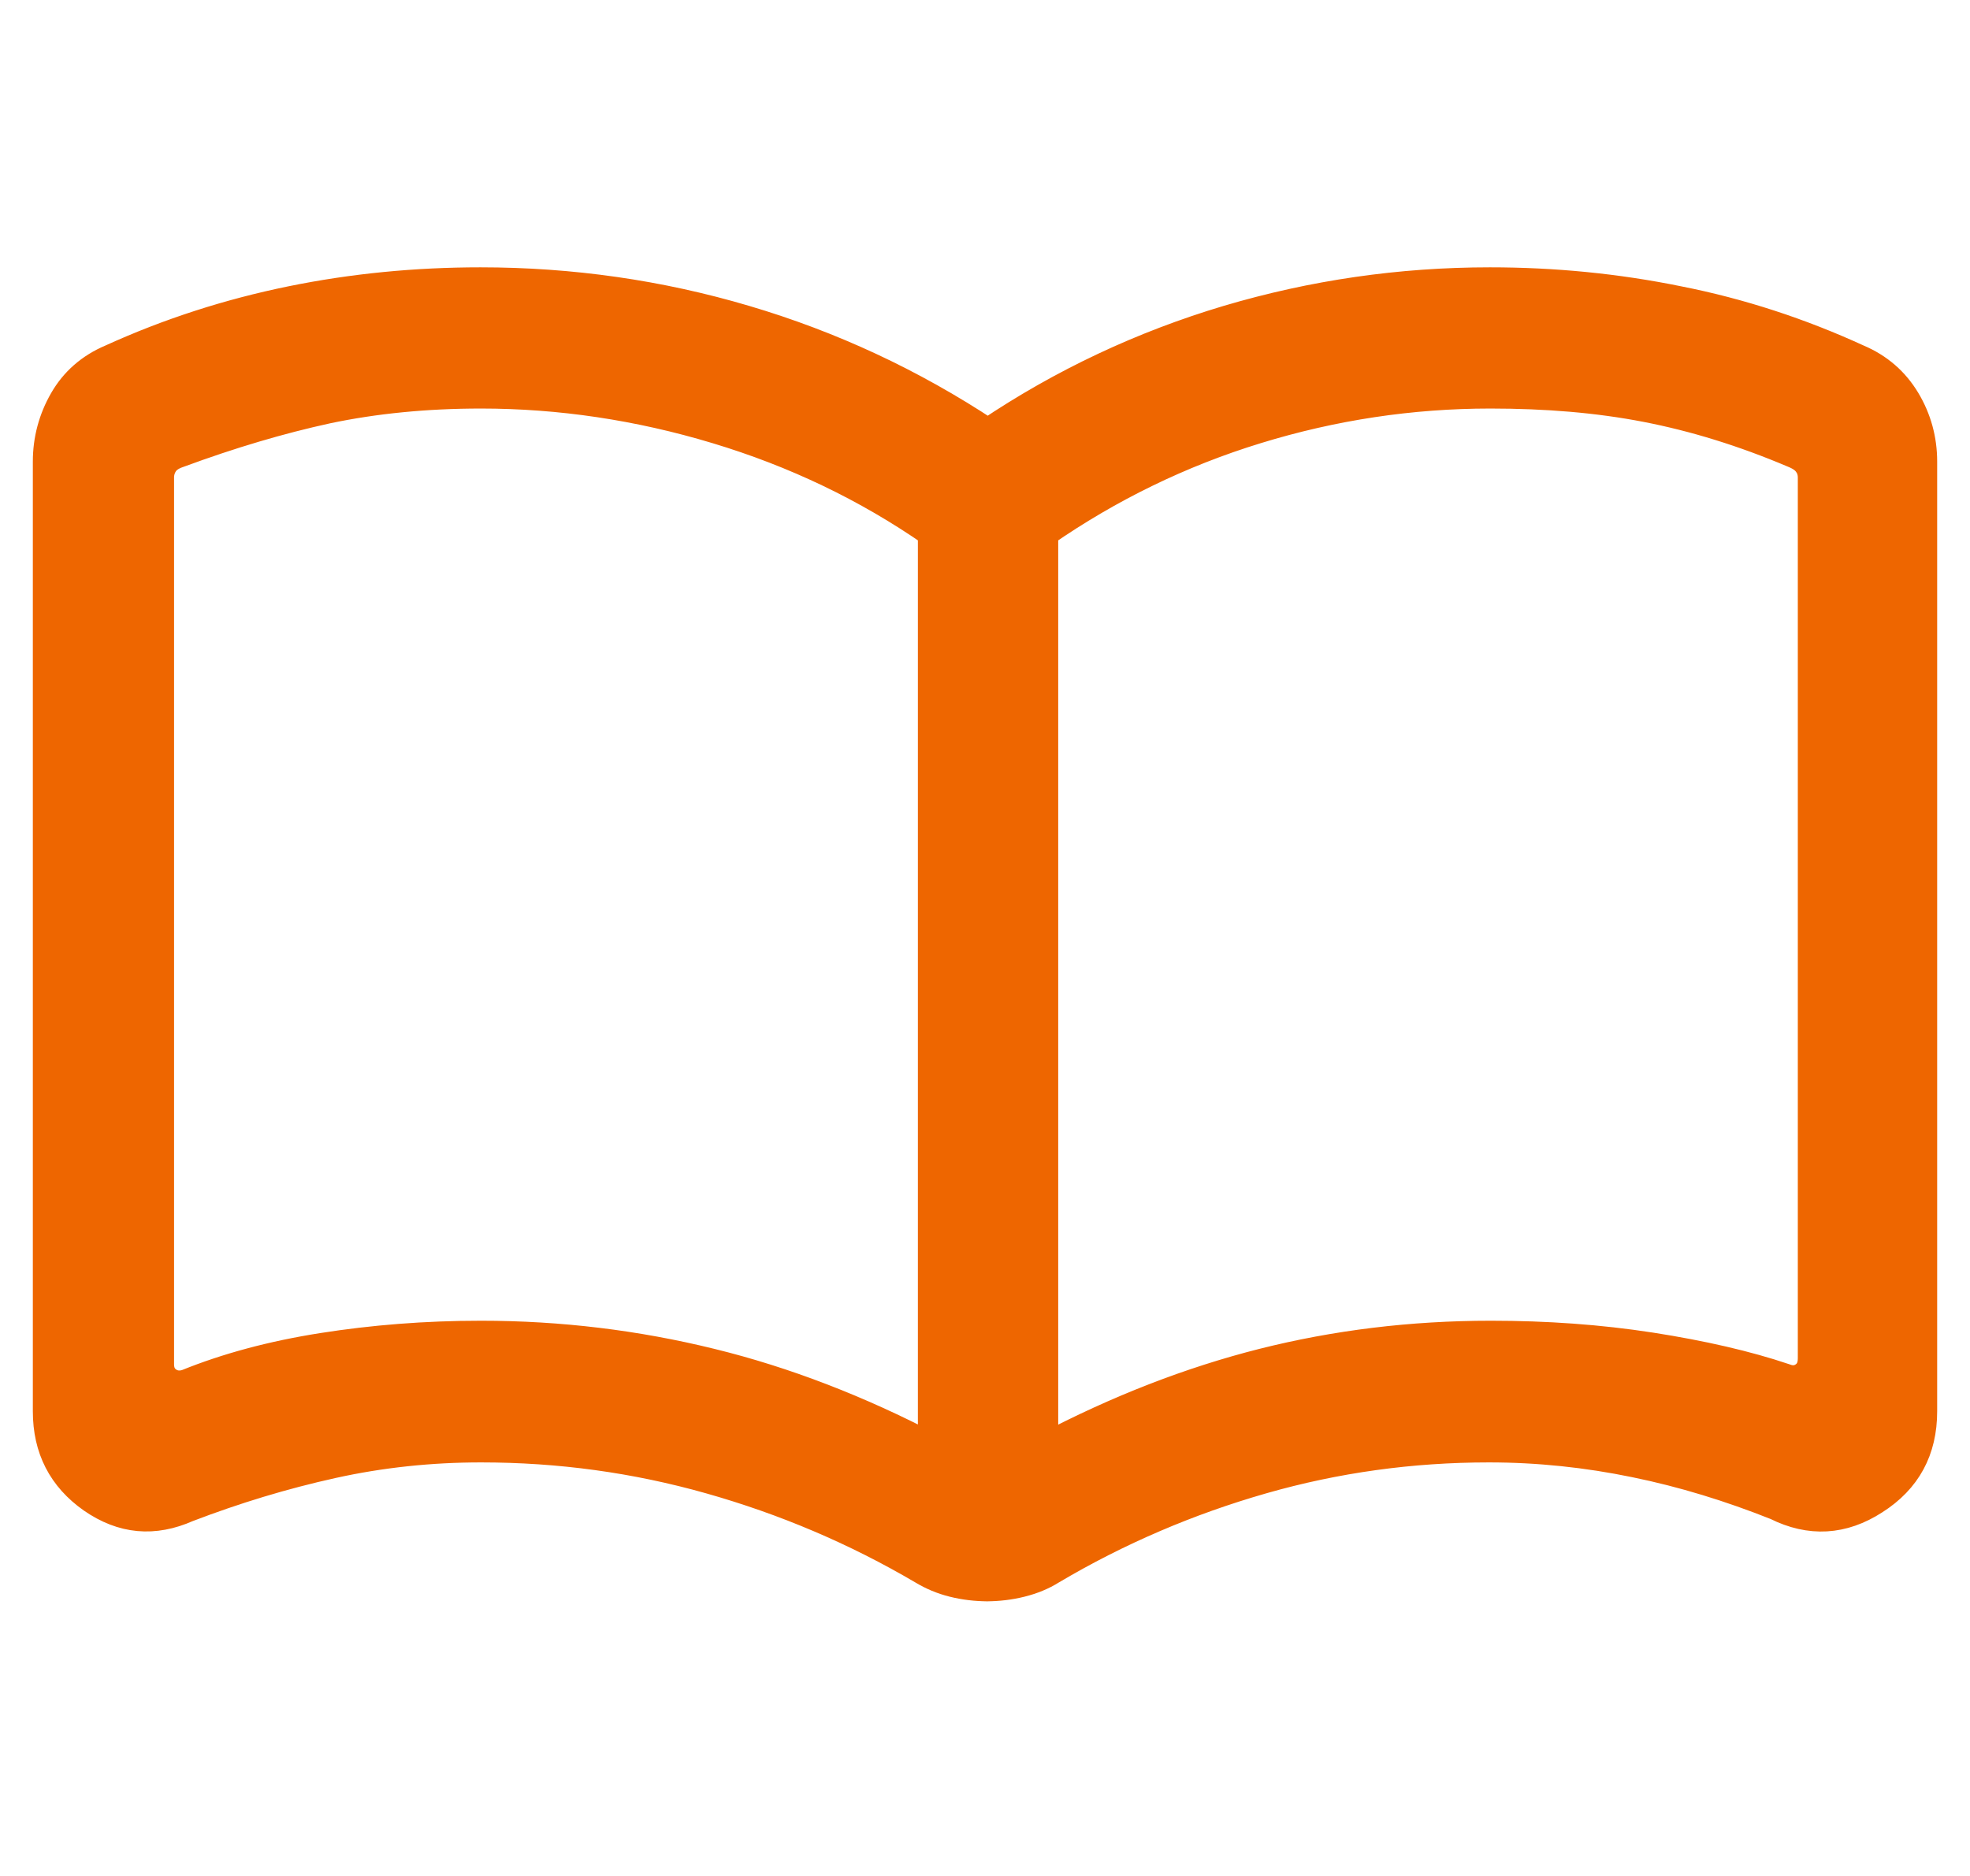 <svg width="42" height="40" viewBox="0 0 42 40" fill="none" xmlns="http://www.w3.org/2000/svg">
<path d="M10.255 28.461C11.935 28.461 13.566 28.661 15.157 29.052C16.748 29.442 18.319 30.052 19.869 30.862V11.363C18.469 10.392 16.938 9.662 15.277 9.162C13.616 8.661 11.935 8.411 10.255 8.411C9.074 8.411 7.983 8.521 6.983 8.731C5.972 8.951 4.922 9.262 3.811 9.672C3.661 9.722 3.561 9.792 3.501 9.882C3.441 9.972 3.411 10.072 3.411 10.182V29.091C3.411 29.252 3.471 29.372 3.591 29.452C3.711 29.532 3.851 29.542 3.991 29.492C4.832 29.152 5.792 28.891 6.873 28.721C7.953 28.551 9.074 28.461 10.255 28.461ZM22.271 30.862C23.831 30.042 25.382 29.442 26.923 29.052C28.474 28.661 30.095 28.461 31.785 28.461C32.966 28.461 34.096 28.541 35.197 28.711C36.288 28.881 37.248 29.102 38.048 29.372C38.199 29.432 38.329 29.422 38.449 29.342C38.569 29.262 38.629 29.142 38.629 28.962V10.182C38.629 10.072 38.599 9.972 38.539 9.892C38.479 9.802 38.379 9.732 38.229 9.672C37.168 9.222 36.128 8.901 35.097 8.701C34.066 8.501 32.966 8.411 31.775 8.411C30.084 8.411 28.424 8.661 26.793 9.162C25.162 9.662 23.651 10.402 22.261 11.363V30.862H22.271ZM21.07 33.844C20.81 33.844 20.56 33.814 20.32 33.754C20.079 33.694 19.869 33.604 19.669 33.484C18.239 32.643 16.728 32.003 15.137 31.553C13.546 31.103 11.925 30.882 10.255 30.882C9.184 30.882 8.124 30.992 7.083 31.223C6.043 31.453 5.022 31.763 4.002 32.153C3.281 32.473 2.611 32.413 1.96 31.963C1.32 31.513 1 30.892 1 30.092V9.842C1 9.372 1.12 8.931 1.35 8.531C1.58 8.131 1.92 7.831 2.371 7.641C3.601 7.081 4.882 6.67 6.203 6.4C7.523 6.13 8.874 6 10.245 6C12.176 6 14.066 6.27 15.887 6.81C17.718 7.351 19.439 8.151 21.06 9.222C22.651 8.151 24.362 7.351 26.173 6.81C27.994 6.27 29.854 6 31.765 6C33.126 6 34.467 6.13 35.787 6.4C37.108 6.66 38.389 7.081 39.609 7.641C40.059 7.831 40.4 8.131 40.64 8.531C40.88 8.931 41 9.372 41 9.842V30.092C41 30.922 40.66 31.553 39.969 31.993C39.289 32.433 38.589 32.473 37.868 32.113C36.888 31.723 35.887 31.413 34.857 31.203C33.836 30.992 32.796 30.882 31.745 30.882C30.095 30.882 28.484 31.103 26.913 31.553C25.342 32.003 23.841 32.643 22.421 33.484C22.231 33.604 22.011 33.694 21.77 33.754C21.53 33.814 21.28 33.844 21.02 33.844H21.07Z" fill="#EE6600" stroke="#EE6600" stroke-width="0.6"/>
</svg>
